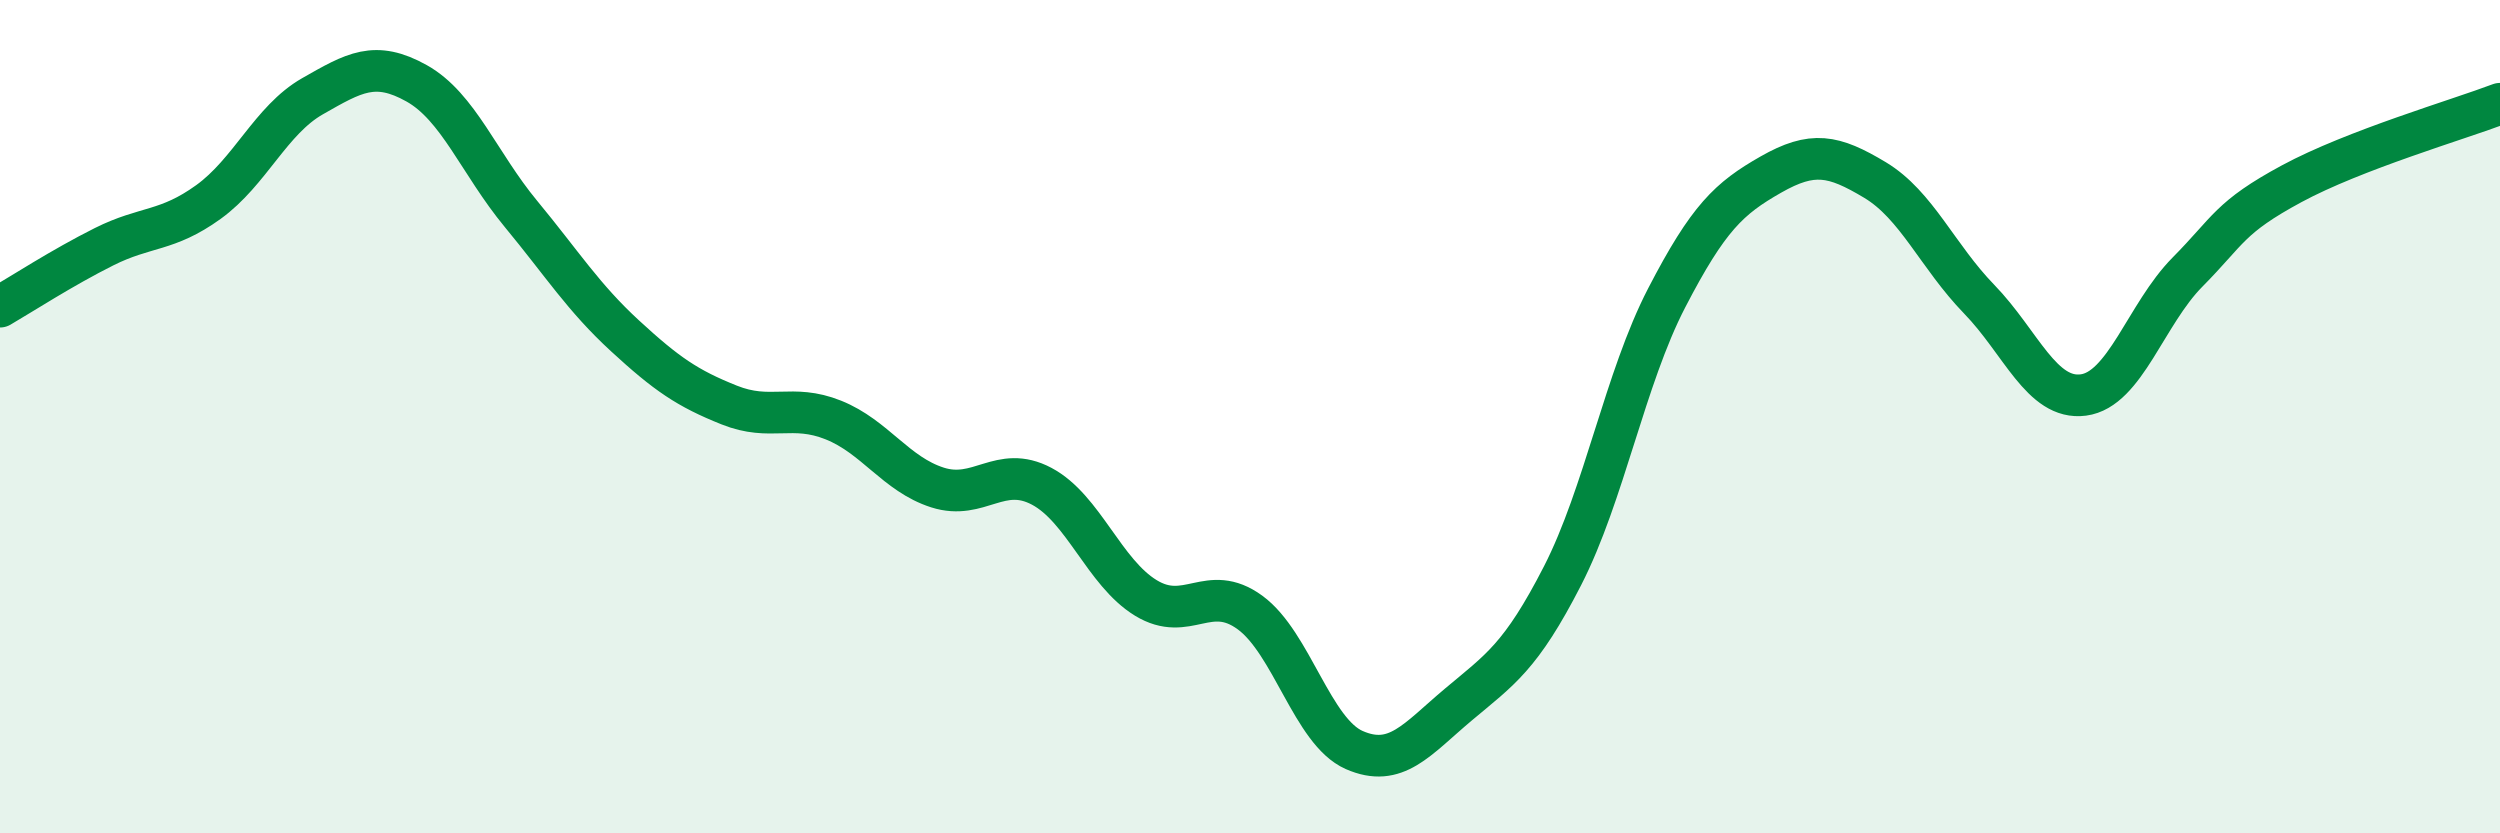 
    <svg width="60" height="20" viewBox="0 0 60 20" xmlns="http://www.w3.org/2000/svg">
      <path
        d="M 0,7.36 C 0.5,7.07 1.5,6.42 2.5,5.92 C 3.5,5.42 4,5.57 5,4.85 C 6,4.13 6.5,2.88 7.5,2.31 C 8.5,1.74 9,1.44 10,2 C 11,2.56 11.5,3.92 12.5,5.13 C 13.5,6.34 14,7.14 15,8.06 C 16,8.98 16.5,9.32 17.5,9.72 C 18.5,10.12 19,9.68 20,10.08 C 21,10.48 21.5,11.38 22.5,11.7 C 23.5,12.02 24,11.14 25,11.67 C 26,12.2 26.5,13.74 27.5,14.35 C 28.5,14.96 29,13.97 30,14.7 C 31,15.43 31.5,17.56 32.5,18 C 33.5,18.44 34,17.75 35,16.91 C 36,16.07 36.5,15.77 37.5,13.82 C 38.5,11.87 39,9.08 40,7.15 C 41,5.22 41.5,4.76 42.5,4.19 C 43.5,3.62 44,3.72 45,4.32 C 46,4.92 46.5,6.15 47.5,7.18 C 48.5,8.21 49,9.61 50,9.48 C 51,9.35 51.5,7.54 52.5,6.53 C 53.5,5.52 53.5,5.22 55,4.41 C 56.5,3.6 59,2.87 60,2.49L60 20L0 20Z"
        fill="#008740"
        opacity="0.1"
        stroke-linecap="round"
        stroke-linejoin="round"
      />
      <path
        d="M 0,7.36 C 0.5,7.07 1.5,6.42 2.5,5.92 C 3.5,5.42 4,5.57 5,4.85 C 6,4.13 6.5,2.88 7.5,2.31 C 8.5,1.74 9,1.44 10,2 C 11,2.56 11.5,3.92 12.5,5.13 C 13.5,6.34 14,7.14 15,8.06 C 16,8.98 16.5,9.32 17.5,9.72 C 18.5,10.12 19,9.68 20,10.08 C 21,10.48 21.5,11.38 22.5,11.7 C 23.5,12.02 24,11.14 25,11.67 C 26,12.2 26.5,13.74 27.5,14.35 C 28.5,14.96 29,13.97 30,14.7 C 31,15.43 31.5,17.56 32.5,18 C 33.5,18.44 34,17.75 35,16.91 C 36,16.07 36.5,15.77 37.5,13.82 C 38.5,11.87 39,9.08 40,7.15 C 41,5.22 41.5,4.76 42.5,4.19 C 43.5,3.62 44,3.72 45,4.32 C 46,4.92 46.5,6.15 47.5,7.18 C 48.5,8.21 49,9.61 50,9.48 C 51,9.35 51.5,7.54 52.5,6.53 C 53.5,5.52 53.5,5.22 55,4.41 C 56.5,3.6 59,2.87 60,2.49"
        stroke="#008740"
        stroke-width="1"
        fill="none"
        stroke-linecap="round"
        stroke-linejoin="round"
      />
    </svg>
  